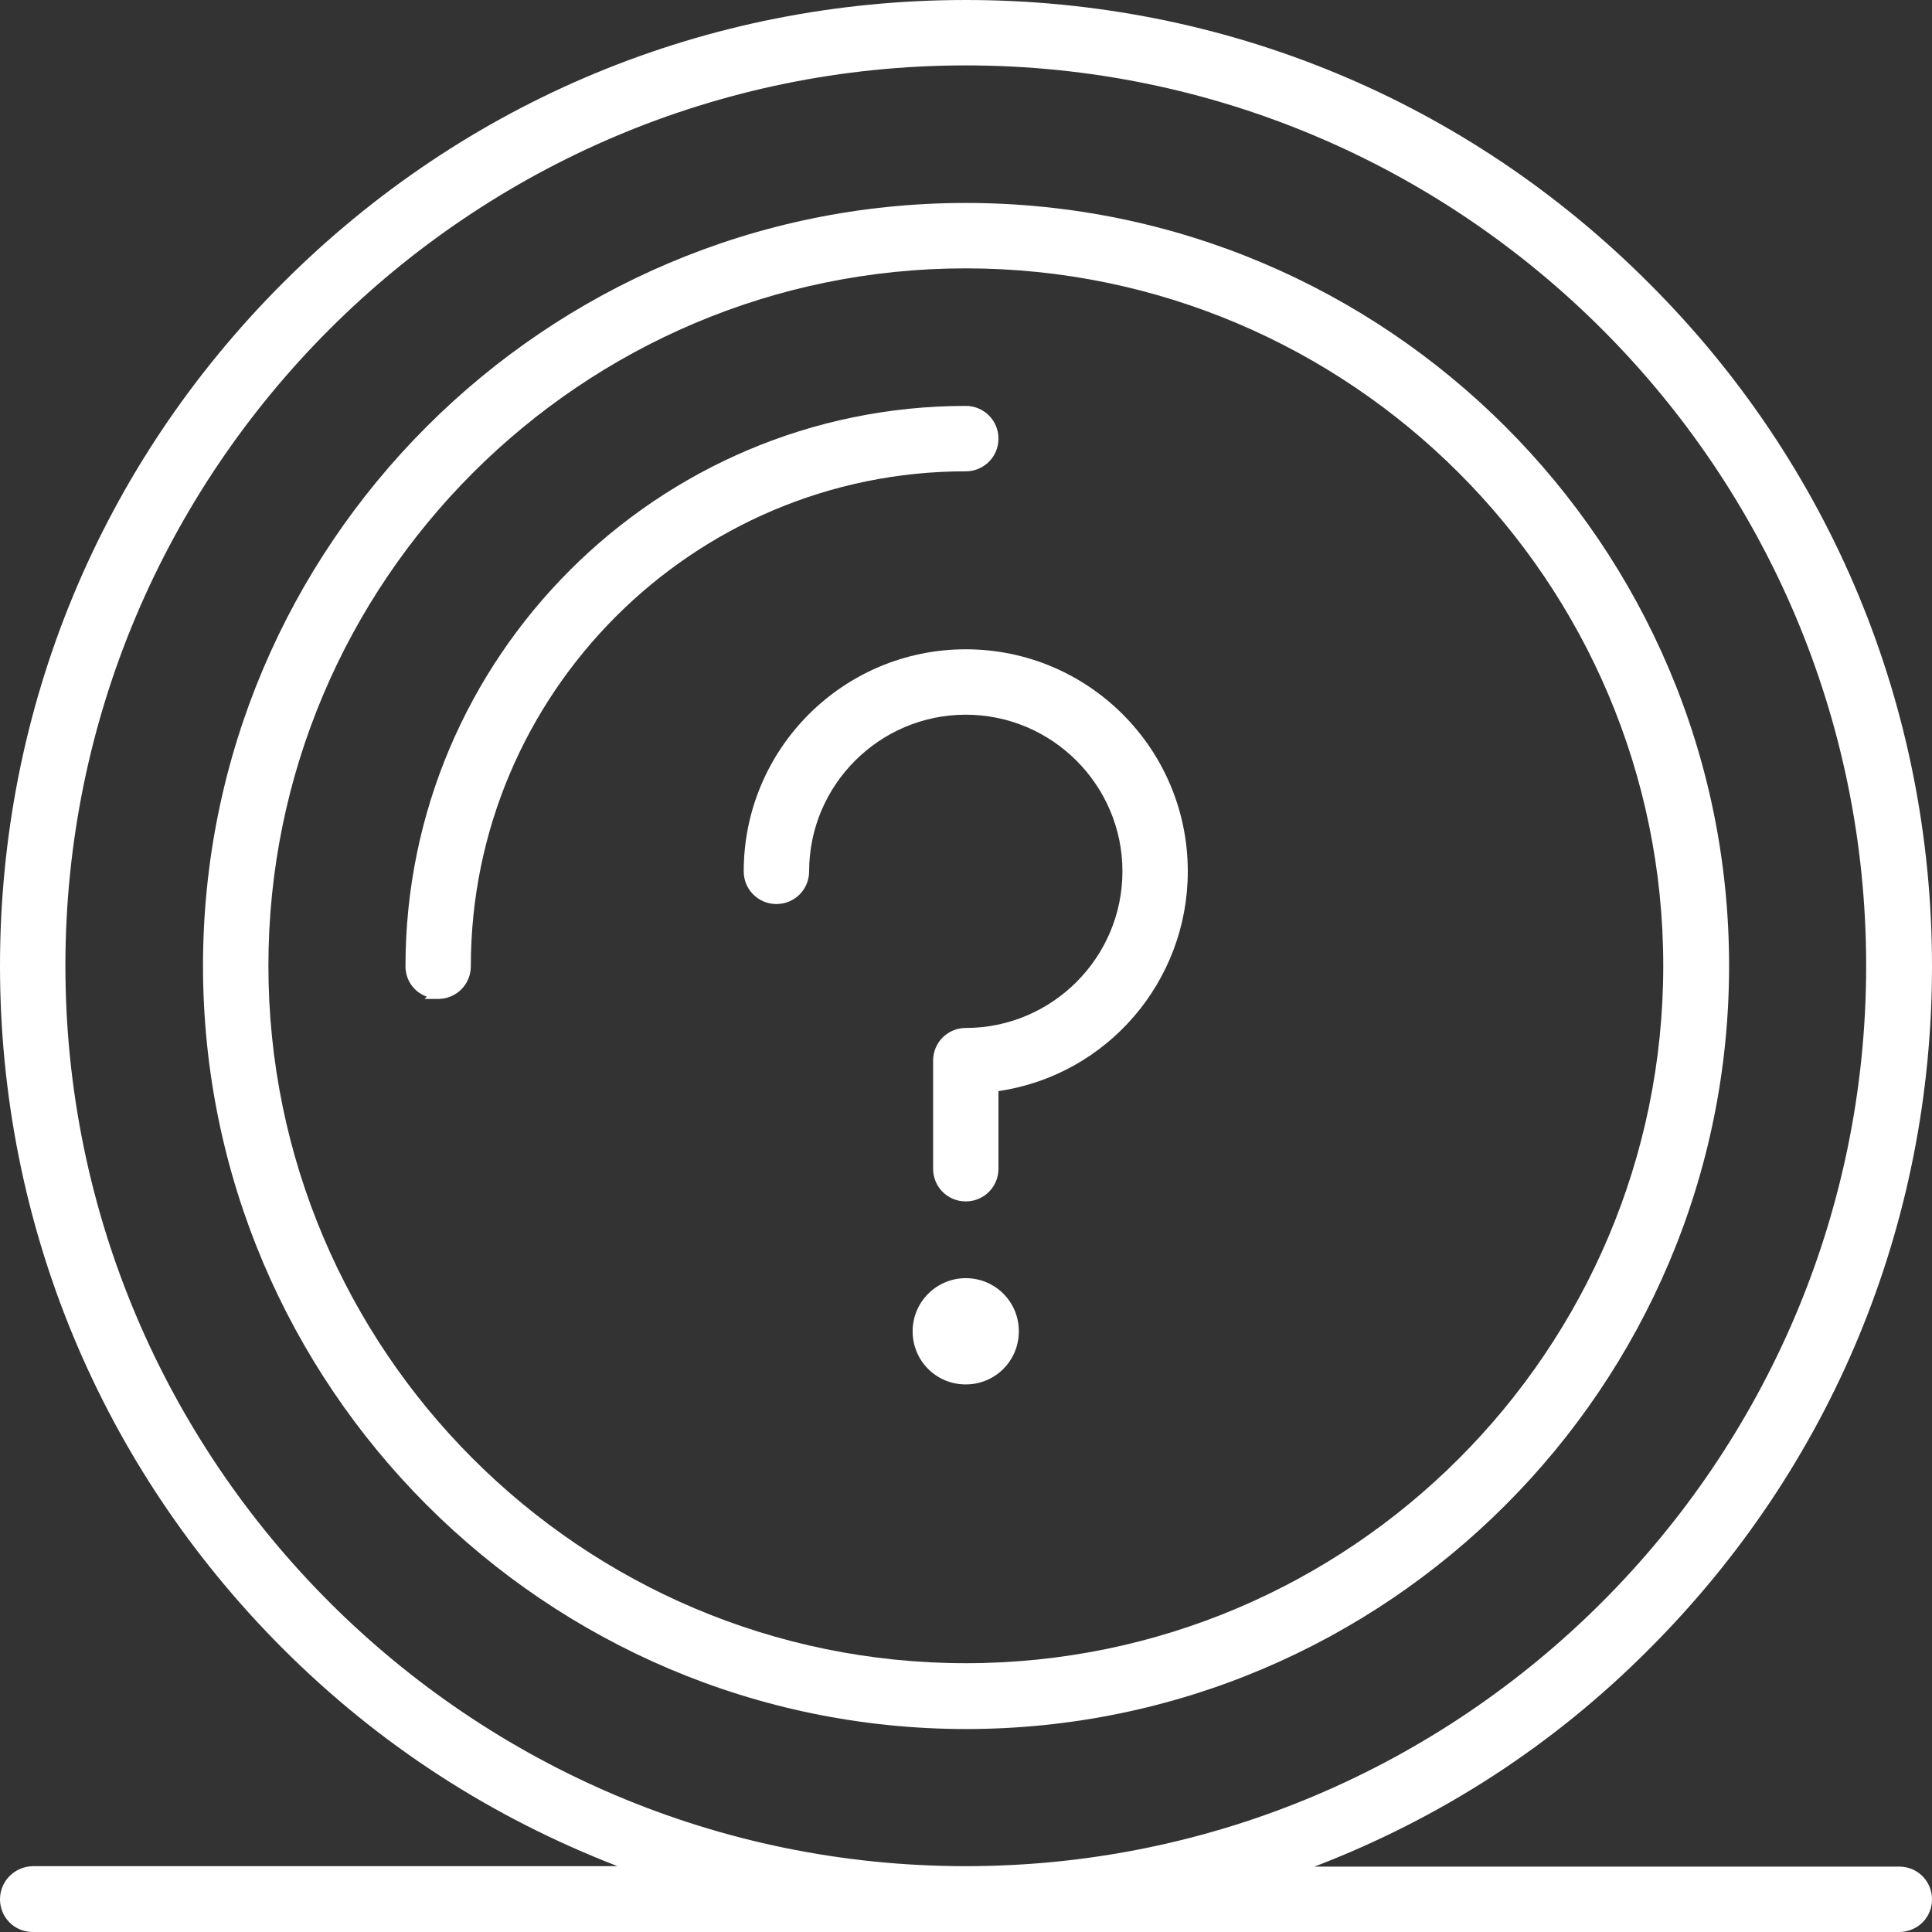 <svg width="40" height="40" viewBox="0 0 40 40" fill="none" xmlns="http://www.w3.org/2000/svg">
<rect x="0" y="0" width="40" height="40" fill="#333333" stroke="none"/>
<path d="M19.996 35.798C28.711 35.798 35.799 28.71 35.799 19.995C35.799 11.281 28.711 4.202 19.996 4.202C11.282 4.202 4.203 11.29 4.203 19.995C4.203 28.7 11.291 35.798 20.006 35.798H19.996ZM19.996 5.556C27.959 5.556 34.436 12.033 34.436 19.995C34.436 27.958 27.959 34.435 19.996 34.435C12.034 34.435 5.557 27.958 5.557 19.995C5.557 12.033 12.034 5.556 19.996 5.556V5.556Z" fill="white"/>
<path d="M8.836 20.635L8.789 20.682H9.071C9.447 20.682 9.748 20.381 9.748 20.005C9.748 14.355 14.345 9.758 19.995 9.758C20.371 9.758 20.672 9.457 20.672 9.081C20.672 8.705 20.371 8.404 19.995 8.404C13.602 8.404 8.395 13.612 8.395 20.005C8.395 20.296 8.573 20.541 8.836 20.635V20.635Z" fill="white"/>
<path d="M15.398 18.04C15.398 18.416 15.699 18.717 16.075 18.717C16.451 18.717 16.752 18.416 16.752 18.04C16.752 16.254 18.209 14.797 19.995 14.797C21.782 14.797 23.239 16.254 23.239 18.04C23.239 19.826 21.782 21.283 19.995 21.283C19.619 21.283 19.319 21.584 19.319 21.96V24.197C19.319 24.573 19.619 24.874 19.995 24.874C20.371 24.874 20.672 24.573 20.672 24.197V22.59C22.919 22.261 24.592 20.324 24.592 18.04C24.592 15.502 22.534 13.443 19.995 13.443C17.457 13.443 15.398 15.502 15.398 18.04V18.04Z" fill="white"/>
<path d="M19.994 26.463C19.393 26.463 18.895 26.952 18.895 27.563C18.895 28.174 19.383 28.663 19.994 28.663C20.605 28.663 21.094 28.174 21.094 27.563C21.094 26.952 20.605 26.463 19.994 26.463V26.463Z" fill="white"/>
<path d="M39.323 38.646H27.215C29.838 37.64 32.169 36.127 34.143 34.143C37.922 30.364 40 25.344 40 20.005C40 14.665 37.922 9.636 34.143 5.866C30.364 2.078 25.344 0 19.995 0C14.646 0 9.636 2.078 5.857 5.857C2.078 9.636 0 14.656 0 19.995C0 25.335 2.078 30.355 5.857 34.134C7.84 36.117 10.162 37.622 12.785 38.637H0.677C0.301 38.646 0 38.947 0 39.323C0 39.699 0.301 40 0.677 40H39.323C39.502 40 39.68 39.925 39.803 39.803C39.934 39.671 40 39.502 40 39.323C40 38.947 39.699 38.646 39.323 38.646ZM19.995 1.354C30.28 1.354 38.637 9.72 38.637 19.995C38.637 30.27 30.27 38.637 19.995 38.637C9.72 38.637 1.354 30.28 1.354 19.995C1.354 9.711 9.72 1.354 19.995 1.354Z" fill="white"/>
</svg>
